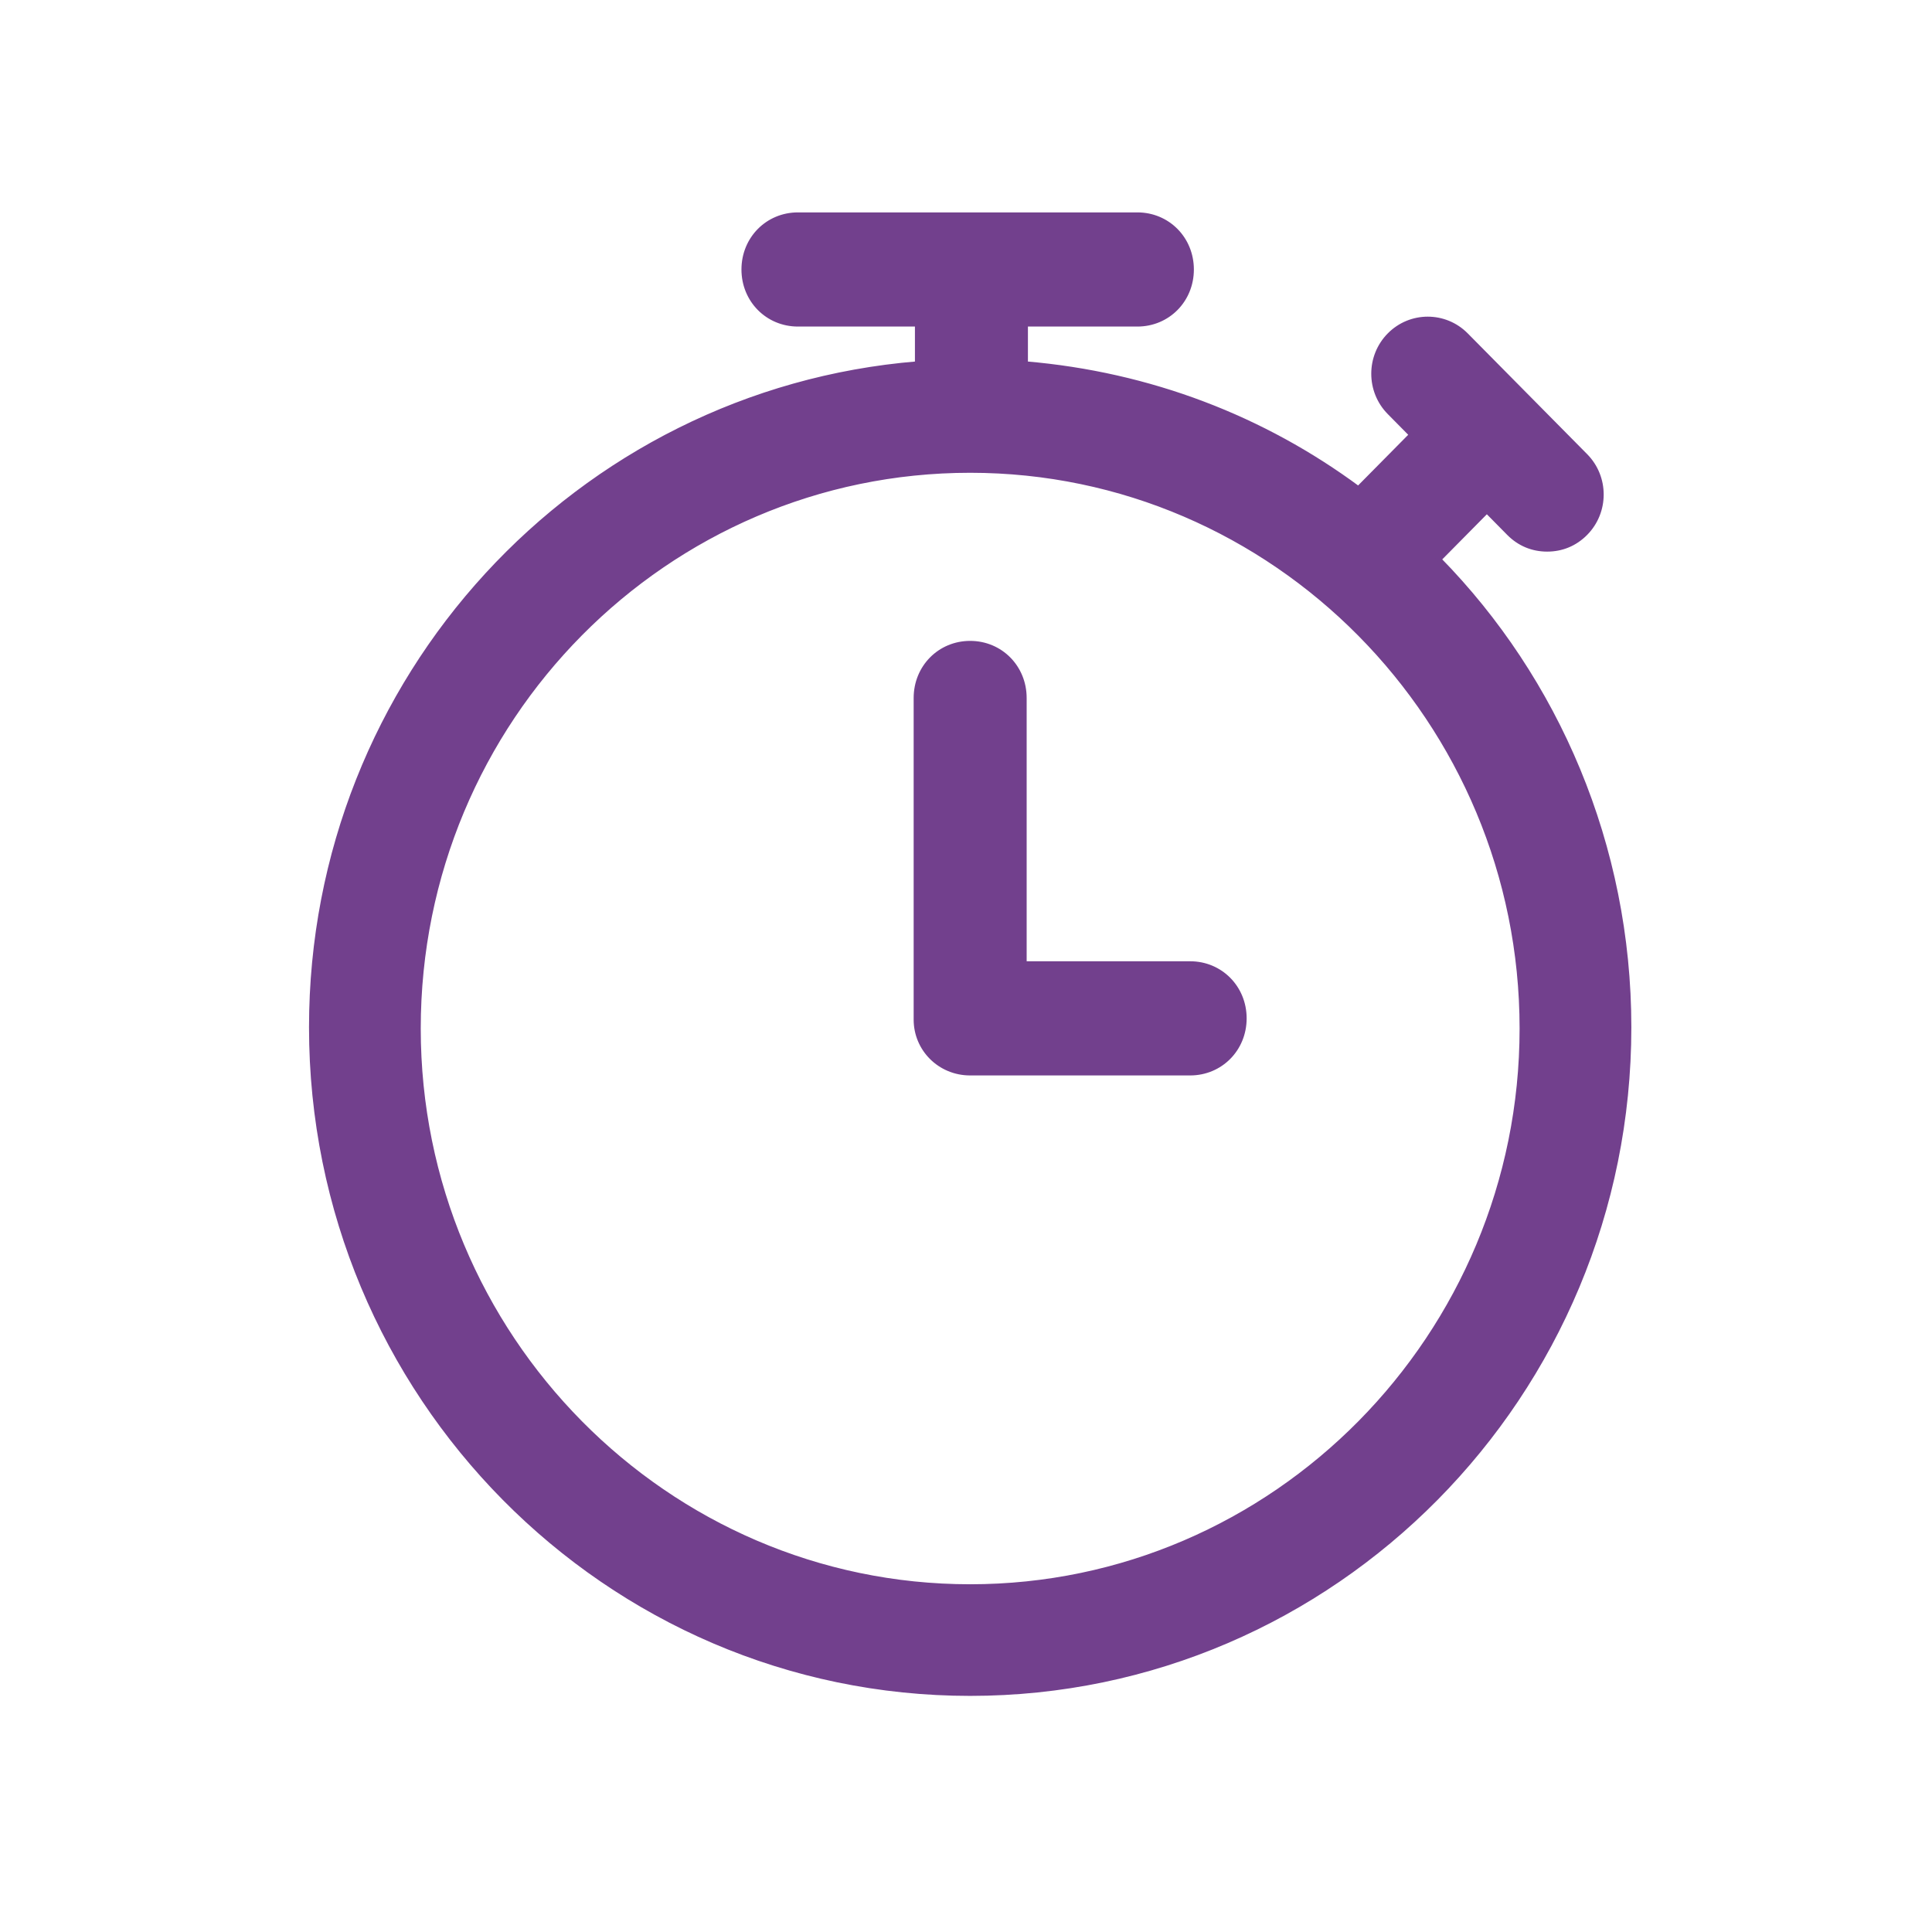 <svg width="76" height="76" viewBox="0 0 76 76" fill="none" xmlns="http://www.w3.org/2000/svg">
<path d="M12.256 40.41C12.256 54.865 23.869 66.612 38.164 66.612C52.46 66.612 64.073 54.865 64.073 40.41C64.073 33.266 61.221 26.718 56.595 22.004L58.489 20.088L59.361 20.971C59.775 21.389 60.293 21.599 60.862 21.599C61.431 21.599 61.95 21.389 62.364 20.971C63.192 20.133 63.192 18.773 62.364 17.936L57.666 13.185C56.838 12.347 55.491 12.347 54.663 13.185C53.835 14.022 53.835 15.382 54.663 16.219L55.536 17.103L53.435 19.228C49.698 16.462 45.236 14.727 40.336 14.314V12.746H44.741C45.932 12.746 46.864 11.803 46.864 10.601C46.864 9.399 45.932 8.455 44.741 8.455H31.39C30.199 8.455 29.267 9.399 29.267 10.601C29.267 11.803 30.199 12.746 31.39 12.746H36.091V14.314C22.732 15.411 12.256 26.686 12.256 40.41ZM38.164 18.498C50.127 18.498 59.877 28.357 59.877 40.459C59.877 52.562 50.127 62.421 38.164 62.421C26.201 62.421 16.451 52.562 16.451 40.459C16.451 28.308 26.201 18.498 38.164 18.498Z" fill="#72408D" stroke="#72408D" stroke-width="0.2"/>
<path d="M38.163 42.205H46.818C48.008 42.205 48.94 41.262 48.94 40.06C48.94 38.858 48.008 37.914 46.818 37.914H40.286V27.456C40.286 26.254 39.354 25.311 38.163 25.311C36.973 25.311 36.041 26.254 36.041 27.456V40.11C36.041 41.263 36.974 42.205 38.163 42.205Z" fill="#72408D" stroke="#72408D" stroke-width="0.2"/>
</svg>
